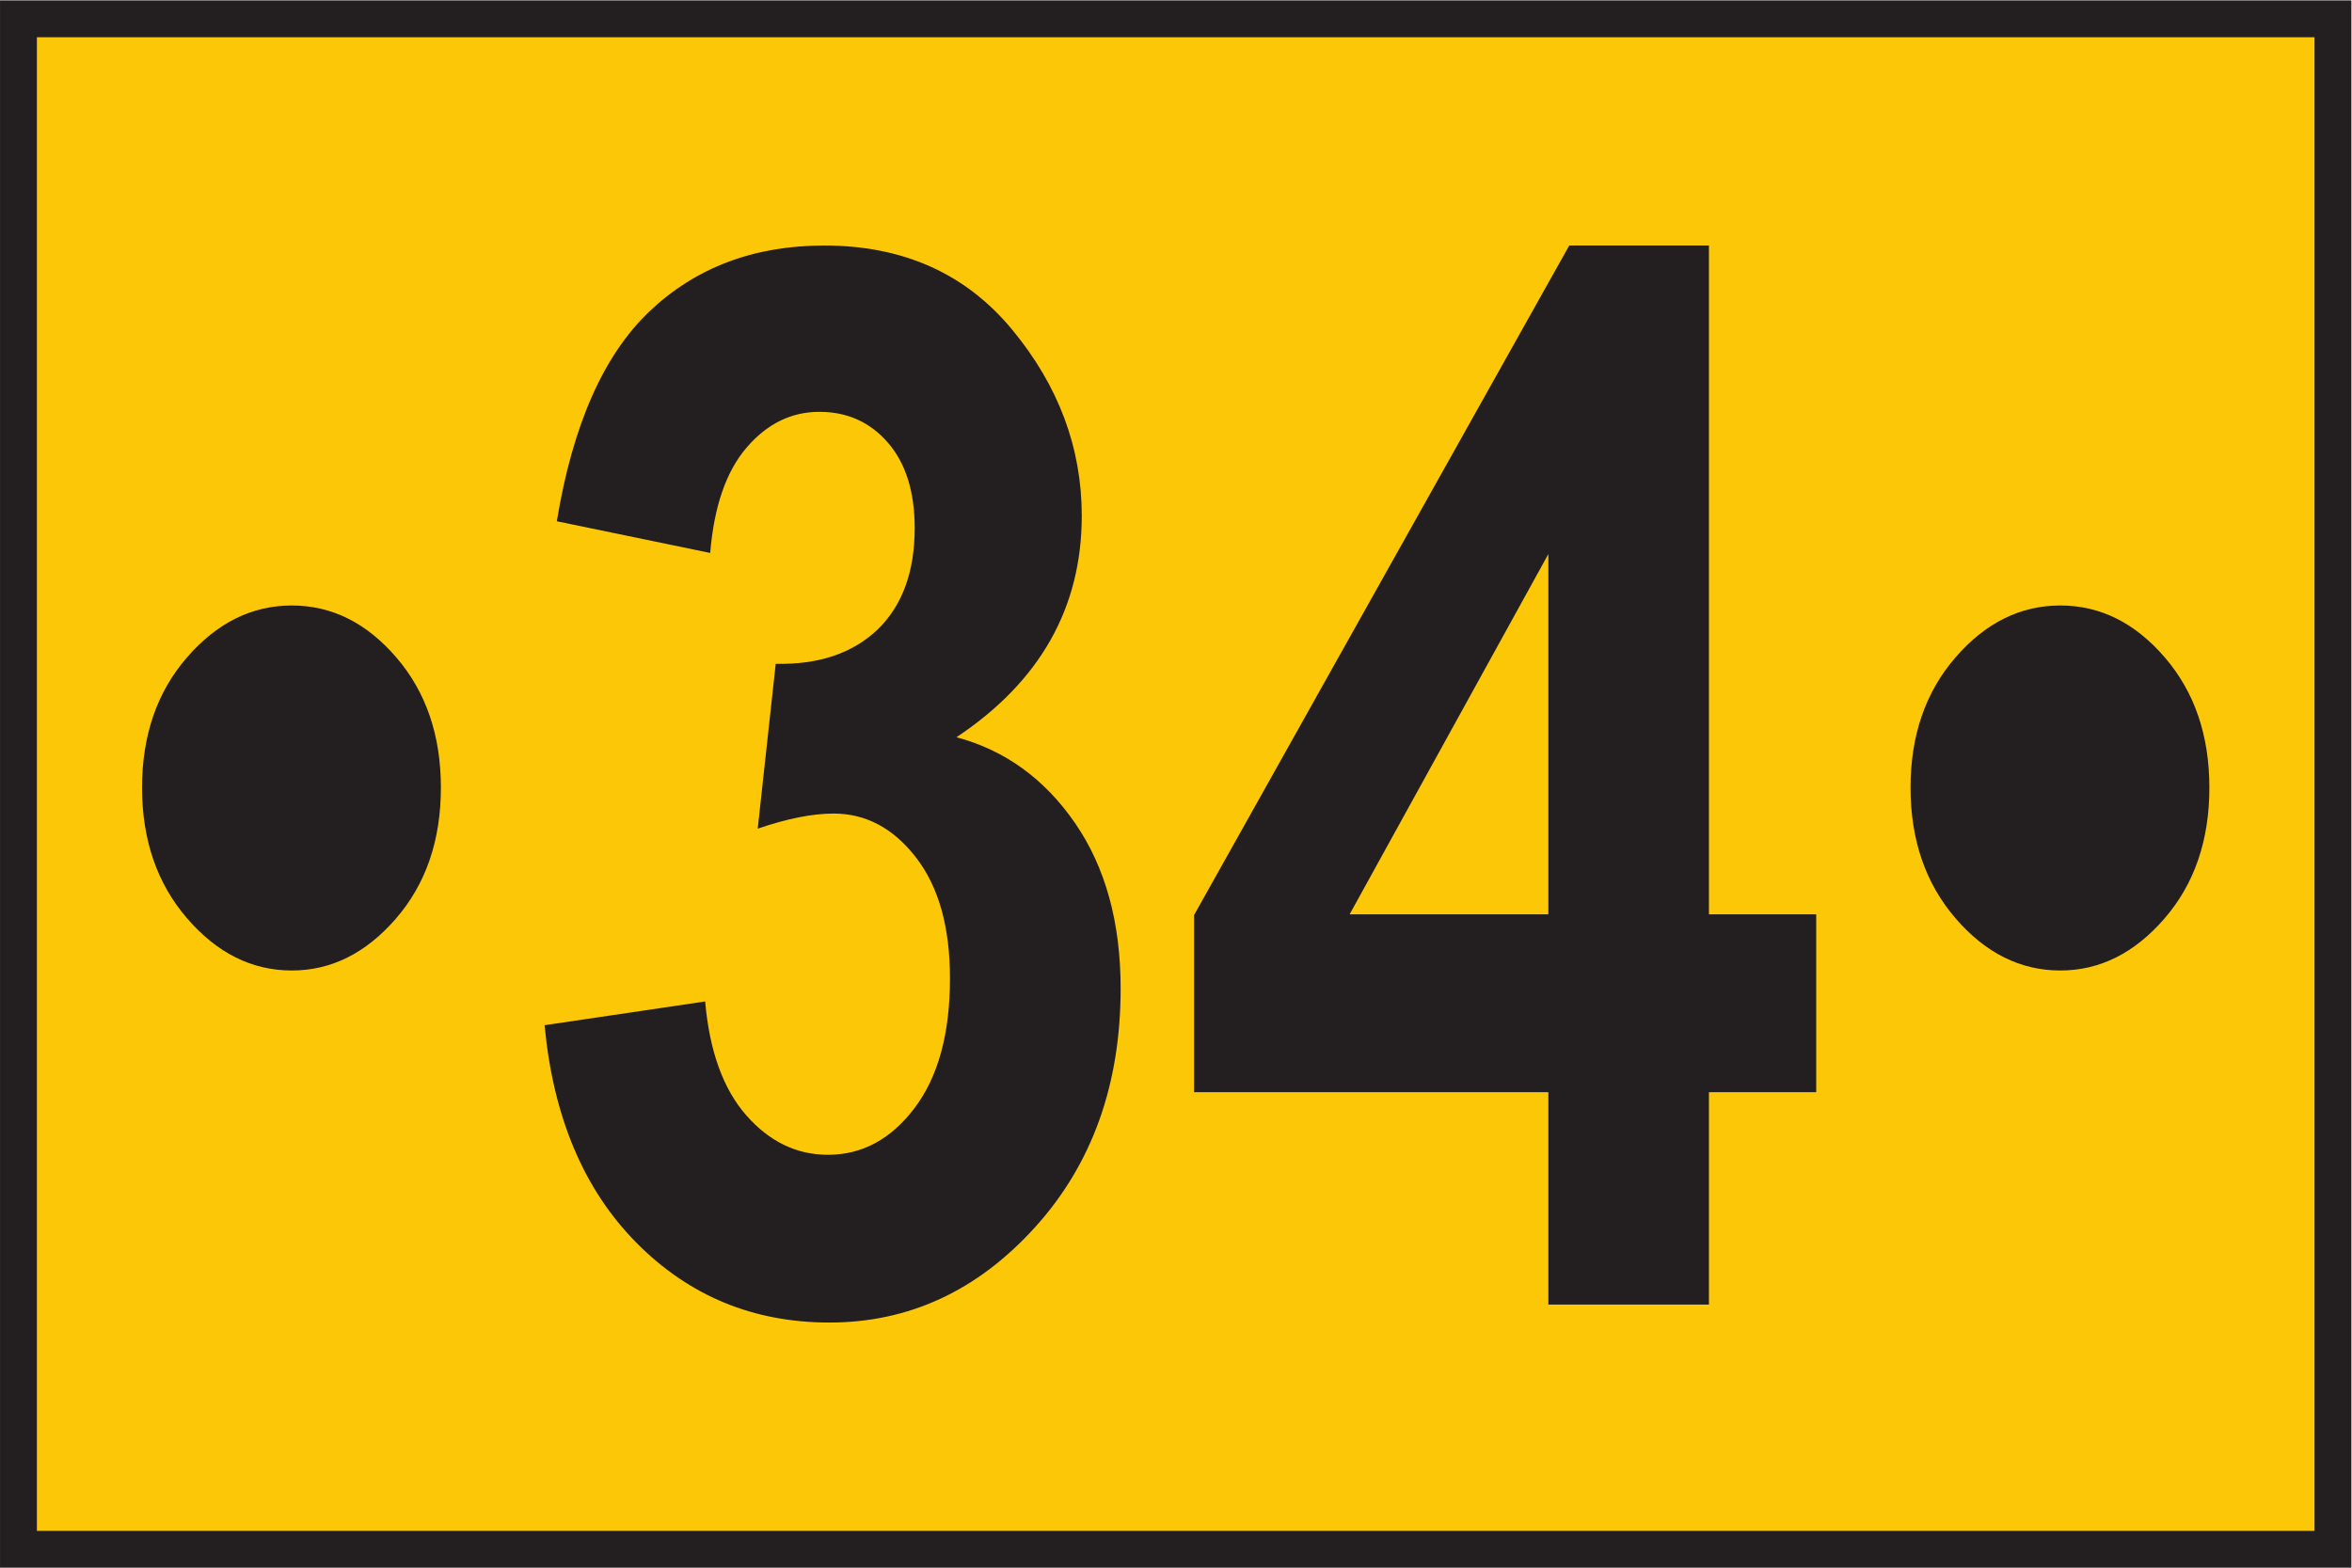 <?xml version="1.0" encoding="UTF-8" standalone="no"?>
<svg
   xmlns:dc="http://purl.org/dc/elements/1.1/"
   xmlns:cc="http://creativecommons.org/ns#"
   xmlns:rdf="http://www.w3.org/1999/02/22-rdf-syntax-ns#"
   xmlns:svg="http://www.w3.org/2000/svg"
   xmlns="http://www.w3.org/2000/svg"
   version="1.1"
   id="svg2"
   xml:space="preserve"
   width="170.079"
   height="113.386"
   viewBox="0 0 170.079 113.386"><defs
     id="defs6"><clipPath
       clipPathUnits="userSpaceOnUse"
       id="clipPath22"><path
         d="M 0,0 H 127.559 V 85.039 H 0 Z"
         id="path20" /></clipPath><clipPath
       clipPathUnits="userSpaceOnUse"
       id="clipPath42"><path
         d="M 0,0 H 127.559 V 85.039 H 0 Z"
         id="path40" /></clipPath></defs><g
     id="g10"
     transform="matrix(1.333,0,0,-1.333,0,113.386)"><path
       d="M 1.001,84.039 H 126.559 V 1 H 1.001 Z"
       style="fill:#fbc707;fill-opacity:1;fill-rule:nonzero;stroke:none"
       id="path12" /><path
       d="M 0.001,0 H 127.558 V 85.039 H 0.001 Z m 2,83.039 H 125.558 V 1.999 H 2.001 Z"
       style="fill:#231f20;fill-opacity:1;fill-rule:nonzero;stroke:none"
       id="path14" /><g
       id="g16"><g
         id="g18"
         clip-path="url(#clipPath22)"><g
           id="g24"
           transform="translate(7.706,42.325)"><path
             d="m 0,0 c 0,2.838 0.814,5.195 2.441,7.07 1.627,1.875 3.522,2.813 5.684,2.813 2.162,0 4.049,-0.938 5.664,-2.813 1.615,-1.875 2.422,-4.232 2.422,-7.07 0,-2.865 -0.815,-5.234 -2.441,-7.109 -1.627,-1.875 -3.51,-2.813 -5.645,-2.813 -2.162,0 -4.057,0.943 -5.684,2.832 C 0.814,-5.202 0,-2.839 0,0"
             style="fill:#231f20;fill-opacity:1;fill-rule:nonzero;stroke:none"
             id="path26" /></g><g
           id="g28"
           transform="translate(29.542,29.434)"><path
             d="m 0,0 8.711,1.289 c 0.236,-2.695 0.98,-4.756 2.234,-6.182 1.254,-1.425 2.729,-2.138 4.426,-2.138 1.856,0 3.422,0.845 4.701,2.539 1.28,1.692 1.92,4.036 1.92,7.031 0,2.786 -0.613,4.974 -1.844,6.563 -1.228,1.587 -2.716,2.382 -4.468,2.382 -1.151,0 -2.524,-0.273 -4.117,-0.82 l 0.976,8.945 c 2.33,-0.052 4.176,0.571 5.537,1.87 1.334,1.298 2.002,3.129 2.002,5.493 0,1.973 -0.484,3.517 -1.451,4.634 -0.967,1.117 -2.207,1.675 -3.723,1.675 -1.515,0 -2.83,-0.644 -3.939,-1.933 C 9.854,30.059 9.193,28.15 8.984,25.625 l -8.32,1.719 c 0.861,5.234 2.543,9.036 5.047,11.406 2.504,2.369 5.658,3.555 9.467,3.555 4.275,0 7.672,-1.522 10.187,-4.564 2.518,-3.043 3.776,-6.41 3.776,-10.102 0,-2.496 -0.567,-4.746 -1.7,-6.748 -1.132,-2.002 -2.832,-3.758 -5.097,-5.266 2.631,-0.703 4.771,-2.253 6.426,-4.648 1.654,-2.397 2.48,-5.391 2.48,-8.985 0,-5.234 -1.559,-9.564 -4.674,-12.988 -3.115,-3.425 -6.824,-5.137 -11.127,-5.137 -4.119,0 -7.607,1.442 -10.463,4.326 C 2.132,-8.924 0.469,-4.988 0,0"
             style="fill:#231f20;fill-opacity:1;fill-rule:nonzero;stroke:none"
             id="path30" /></g></g></g><g
       id="g32"
       transform="translate(83.995,14.278)"><path
         d="m 0,0 v 11.523 h -19.219 v 9.61 L 1.133,57.461 H 8.711 V 21.172 h 5.82 V 11.523 H 8.711 L 8.711,0 Z m 0,21.172 v 19.55 l -10.781,-19.55 z"
         style="fill:#231f20;fill-opacity:1;fill-rule:nonzero;stroke:none"
         id="path34" /></g><g
       id="g36"><g
         id="g38"
         clip-path="url(#clipPath42)"><g
           id="g44"
           transform="translate(103.643,42.325)"><path
             d="m 0,0 c 0,2.838 0.815,5.195 2.441,7.07 1.627,1.875 3.522,2.813 5.684,2.813 2.162,0 4.049,-0.938 5.664,-2.813 1.615,-1.875 2.422,-4.232 2.422,-7.07 0,-2.865 -0.815,-5.234 -2.442,-7.109 -1.626,-1.875 -3.509,-2.813 -5.644,-2.813 -2.162,0 -4.057,0.943 -5.684,2.832 C 0.815,-5.202 0,-2.839 0,0"
             style="fill:#231f20;fill-opacity:1;fill-rule:nonzero;stroke:none"
             id="path46" /></g></g></g></g></svg>
